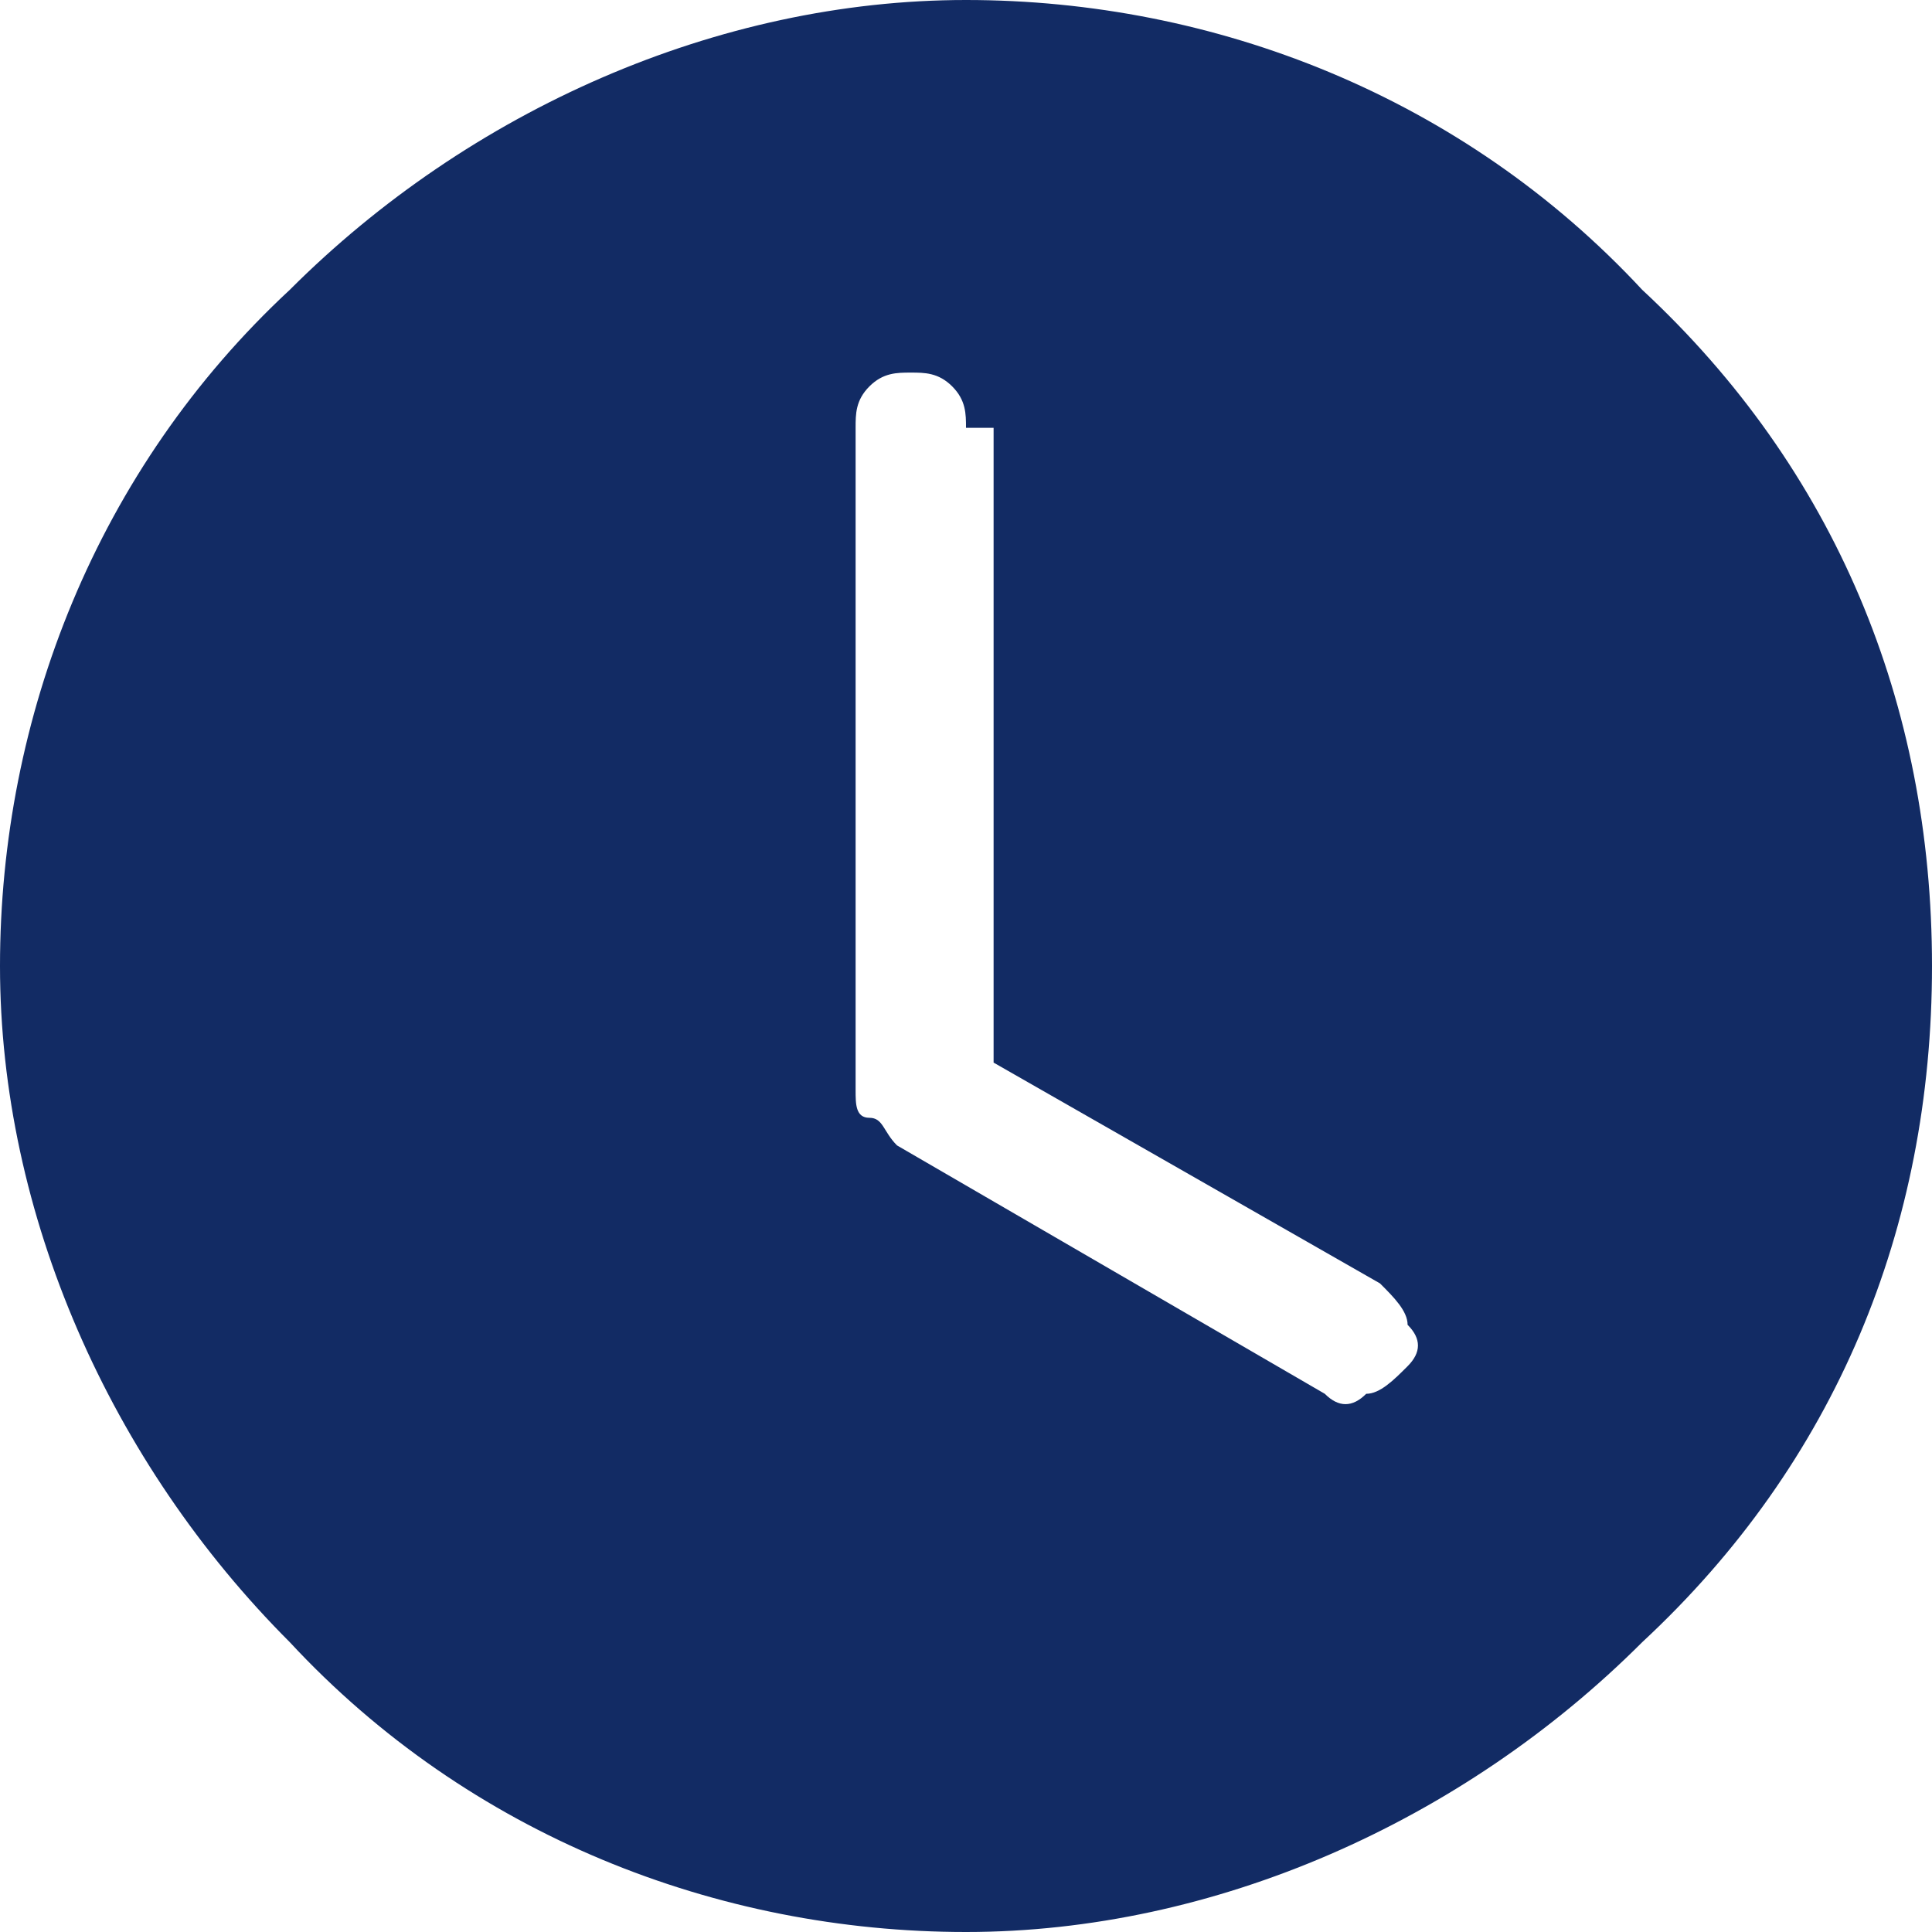 <?xml version="1.0" encoding="utf-8"?>
<!-- Generator: Adobe Illustrator 19.0.0, SVG Export Plug-In . SVG Version: 6.00 Build 0)  -->
<svg version="1.1" id="Layer_1" xmlns="http://www.w3.org/2000/svg" xmlns:xlink="http://www.w3.org/1999/xlink" x="0px" y="0px"
	 viewBox="-298 390 14 14" style="enable-background:new -298 390 14 14;" xml:space="preserve">
<style type="text/css">
	.st0{fill:#122B64;}
</style>
<path class="st0" d="M-284,397c0,1.9-0.7,3.6-2.1,4.9c-1.3,1.3-3.1,2.1-4.9,2.1s-3.6-0.7-4.9-2.1c-1.3-1.3-2.1-3.1-2.1-4.9
	s0.7-3.6,2.1-4.9c1.3-1.3,3.1-2.1,4.9-2.1s3.6,0.7,4.9,2.1C-284.7,393.4-284,395.1-284,397z M-291,393.1c0-0.1,0-0.2-0.1-0.3
	s-0.2-0.1-0.3-0.1s-0.2,0-0.3,0.1s-0.1,0.2-0.1,0.3v4.8c0,0.1,0,0.2,0.1,0.2s0.1,0.1,0.2,0.2l3.1,1.8c0.1,0.1,0.2,0.1,0.3,0
	c0.1,0,0.2-0.1,0.3-0.2c0.1-0.1,0.1-0.2,0-0.3c0-0.1-0.1-0.2-0.2-0.3l-2.8-1.6V393.1z"/>
</svg>
